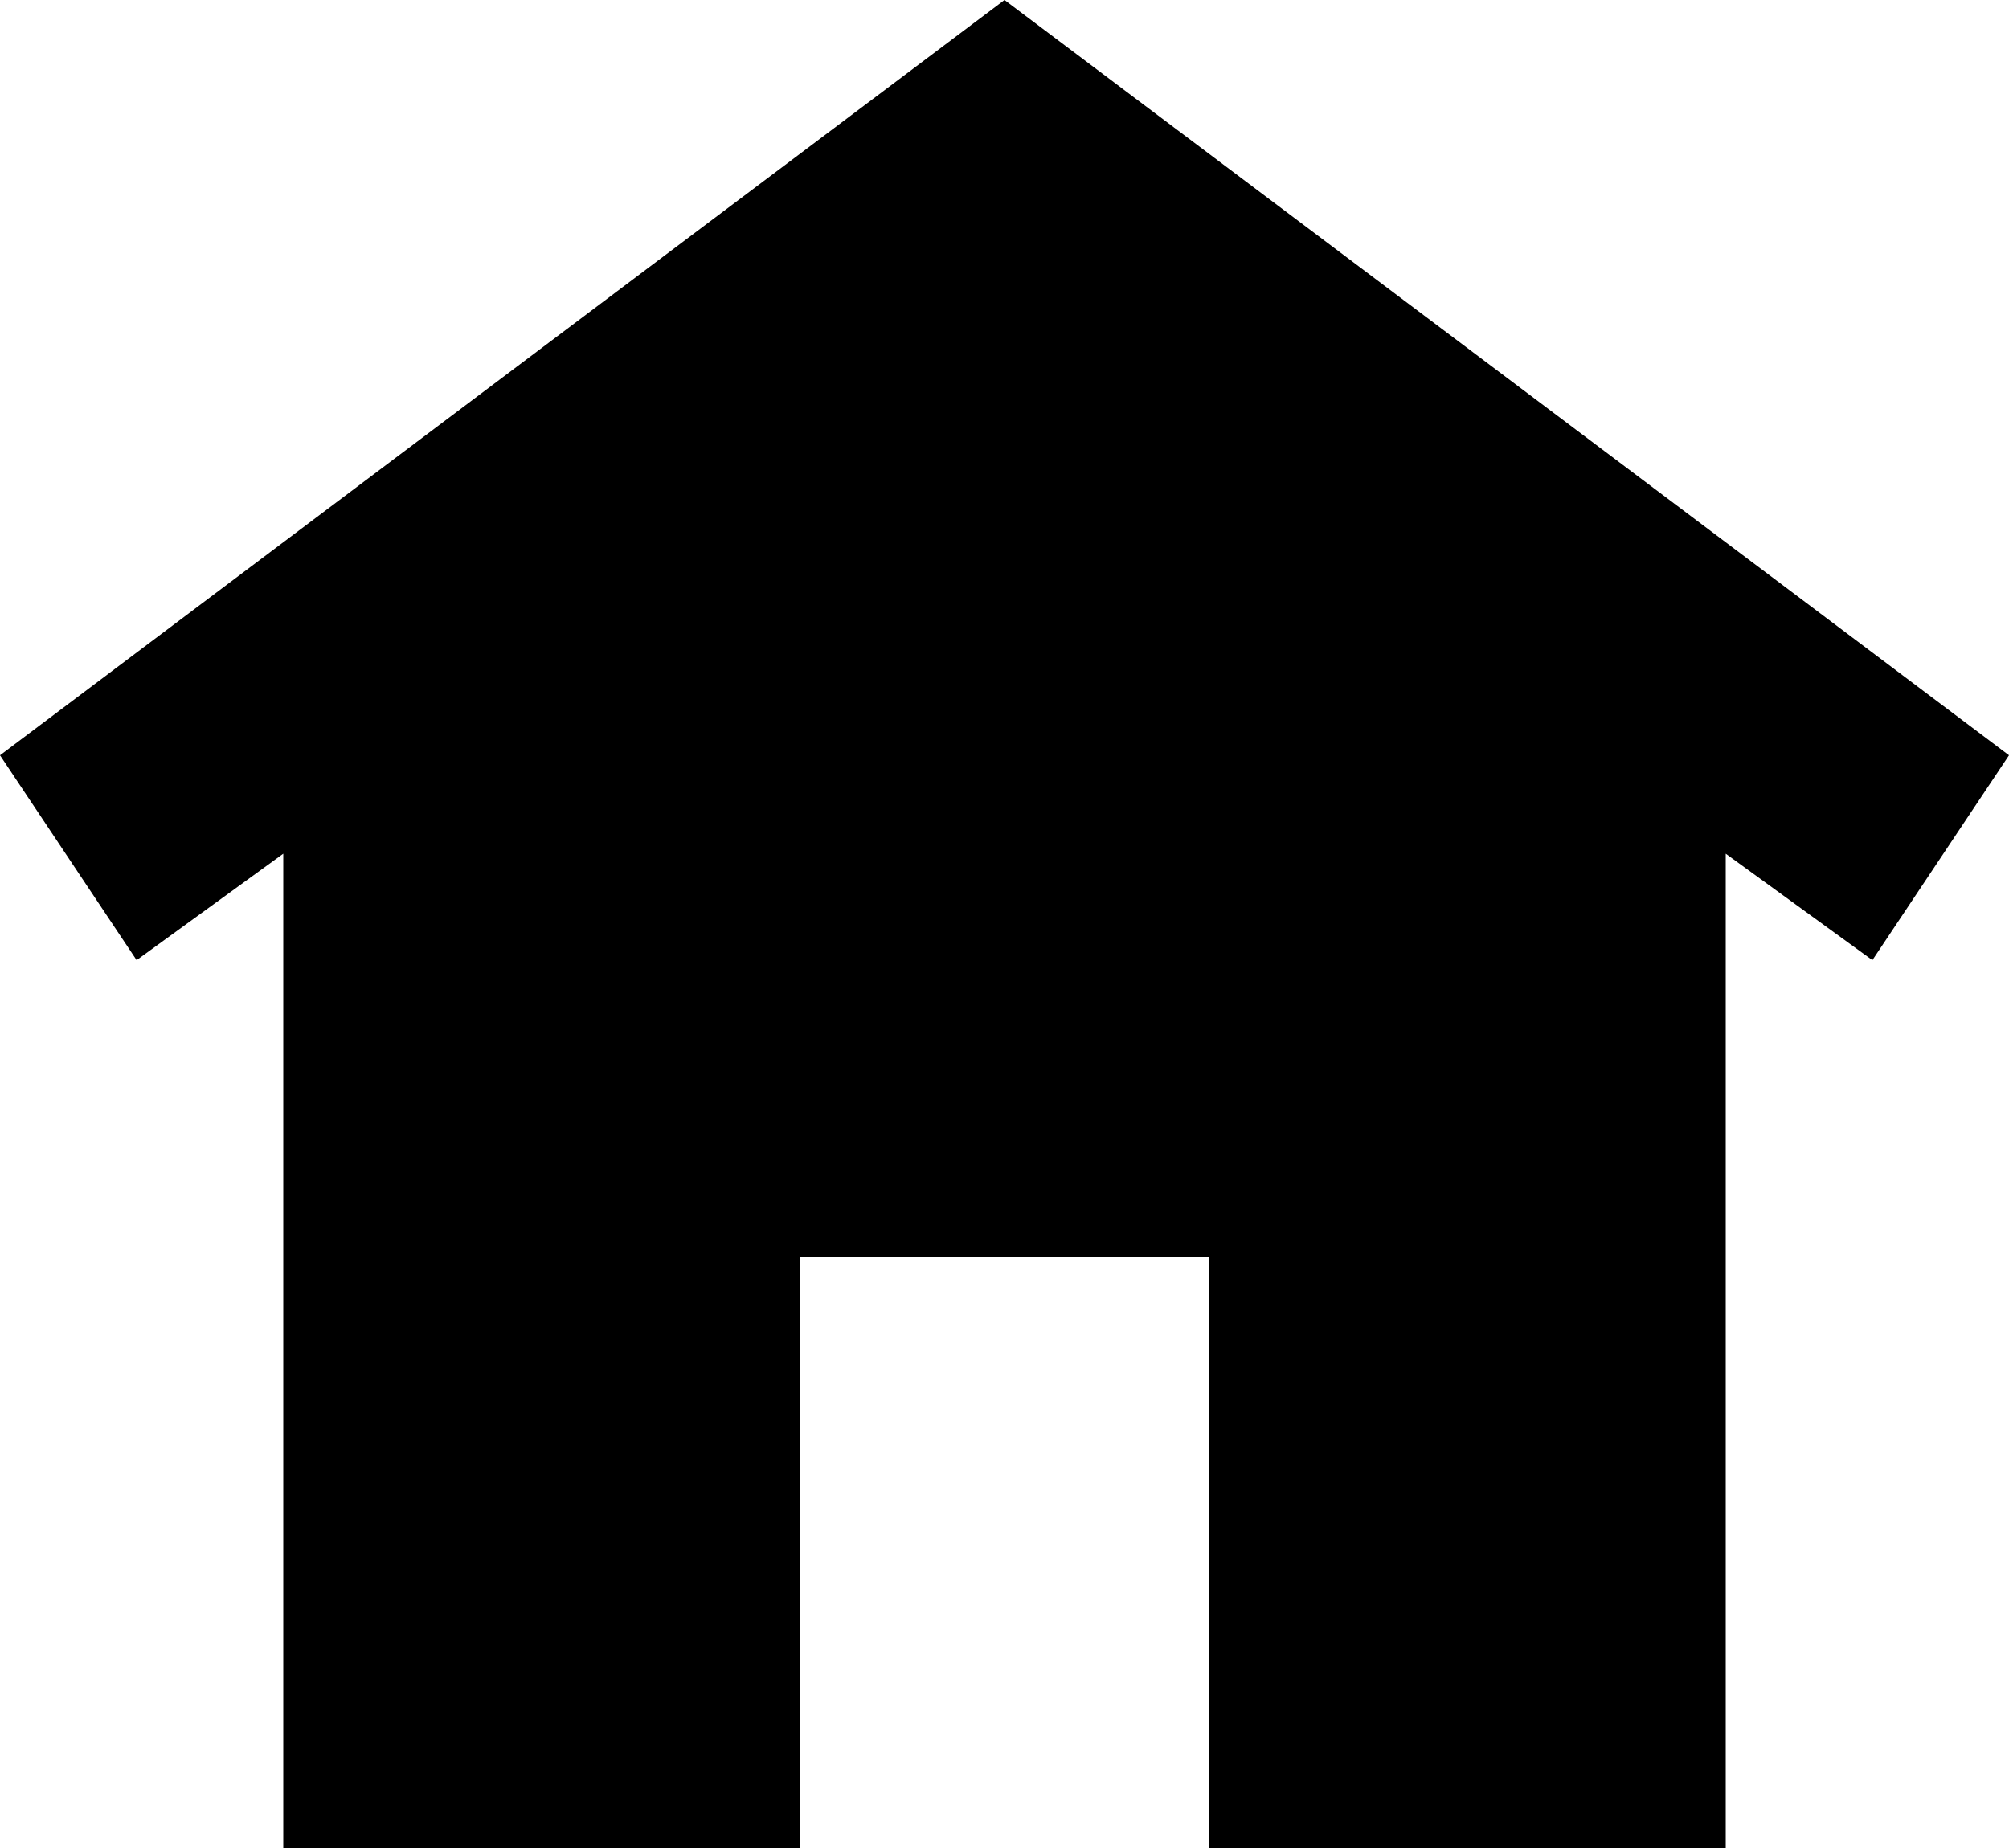 <?xml version="1.0" encoding="utf-8"?>
<!-- Generator: Adobe Illustrator 27.2.0, SVG Export Plug-In . SVG Version: 6.00 Build 0)  -->
<svg version="1.1" id="レイヤー_1" xmlns="http://www.w3.org/2000/svg" xmlns:xlink="http://www.w3.org/1999/xlink" x="0px"
	 y="0px" viewBox="0 0 100 92" style="enable-background:new 0 0 100 92;" xml:space="preserve">
<polygon points="50,0 0,37.6 6.8,47.8 14.1,42.5 14.1,92 39.8,92 39.8,62.6 60.2,62.6 60.2,92 85.9,92 85.9,42.5 93.2,47.8 
	100,37.6 "/>
</svg>
